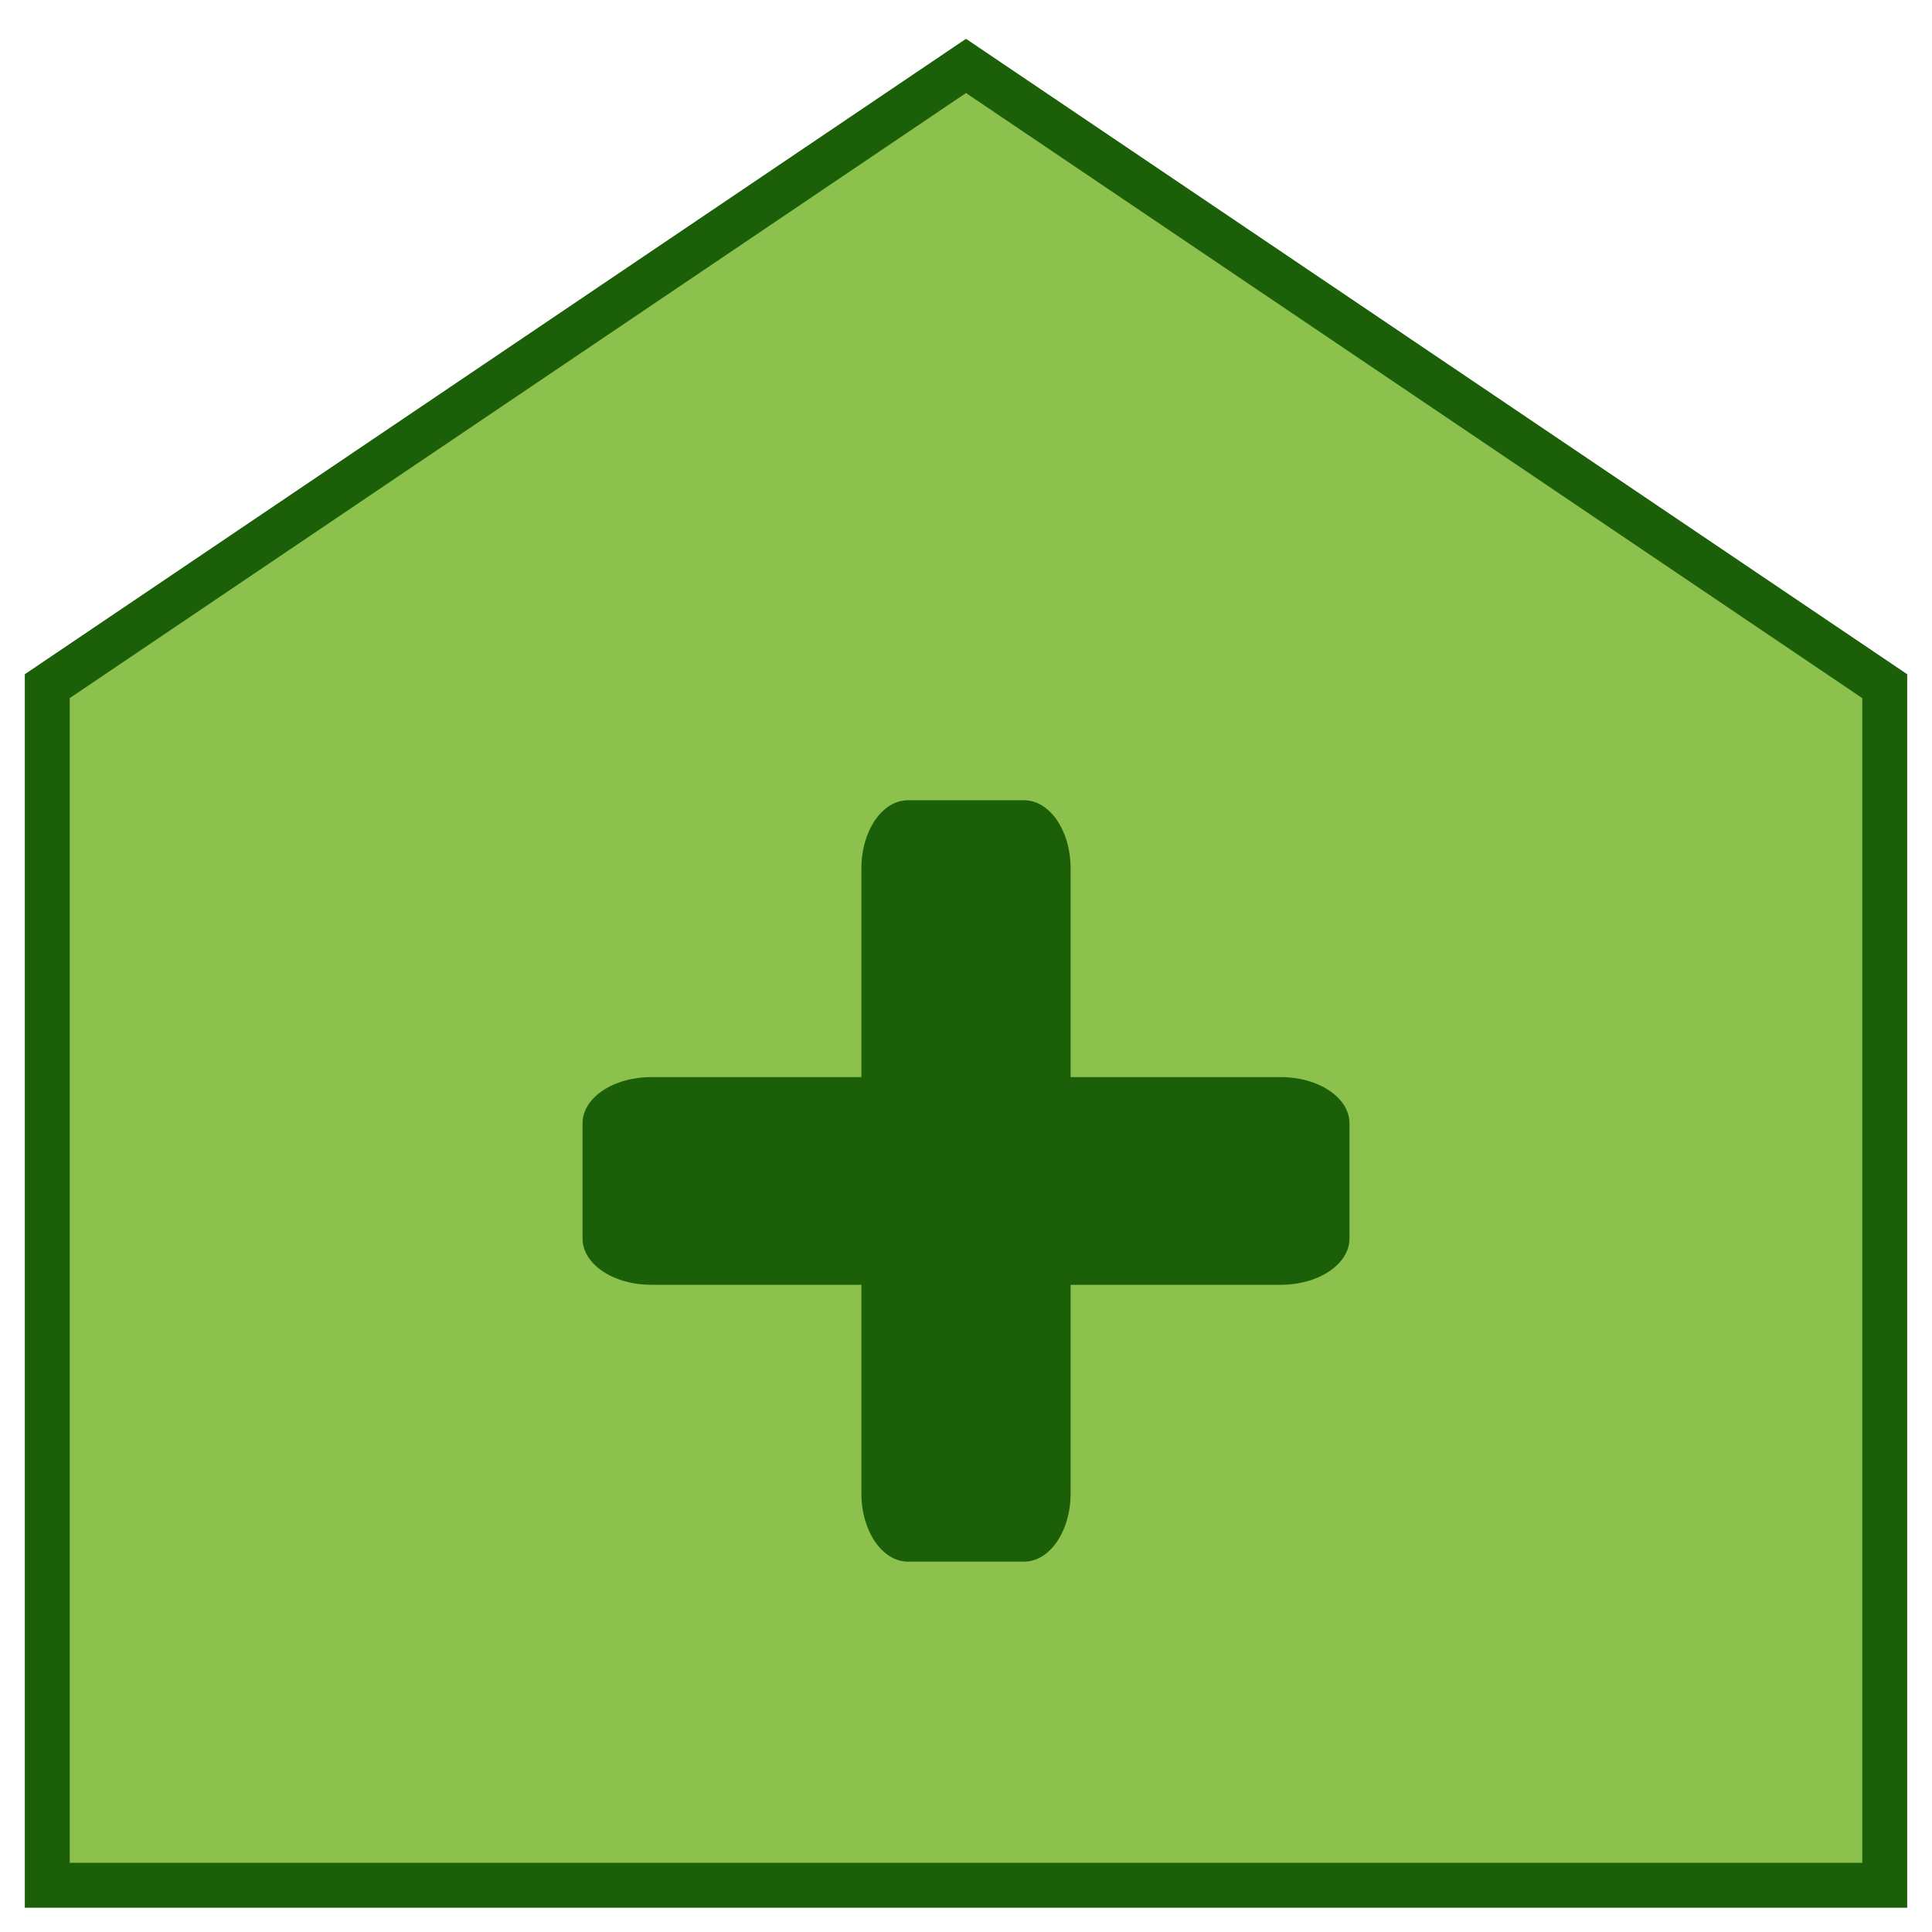 <svg width="43" height="43" viewBox="0 0 43 43" fill="none" xmlns="http://www.w3.org/2000/svg">
<path d="M41.948 41.96H1.052V15.272L21.5 1.467L41.948 15.272V41.96Z" fill="#8BC14C" stroke="#1B6008"/>
<path d="M28.507 23.973H14.493C13.649 23.973 12.966 24.433 12.966 25V27.567C12.966 28.134 13.649 28.595 14.493 28.595H28.507C29.351 28.595 30.035 28.134 30.035 27.567V25C30.035 24.433 29.351 23.973 28.507 23.973Z" fill="#1B6008"/>
<path d="M19.172 19.327L19.172 33.241C19.172 34.078 19.636 34.757 20.208 34.757L22.793 34.757C23.364 34.757 23.828 34.078 23.828 33.241L23.828 19.327C23.828 18.489 23.364 17.811 22.793 17.811L20.208 17.811C19.636 17.811 19.172 18.489 19.172 19.327Z" fill="#1B6008"/>
</svg>
